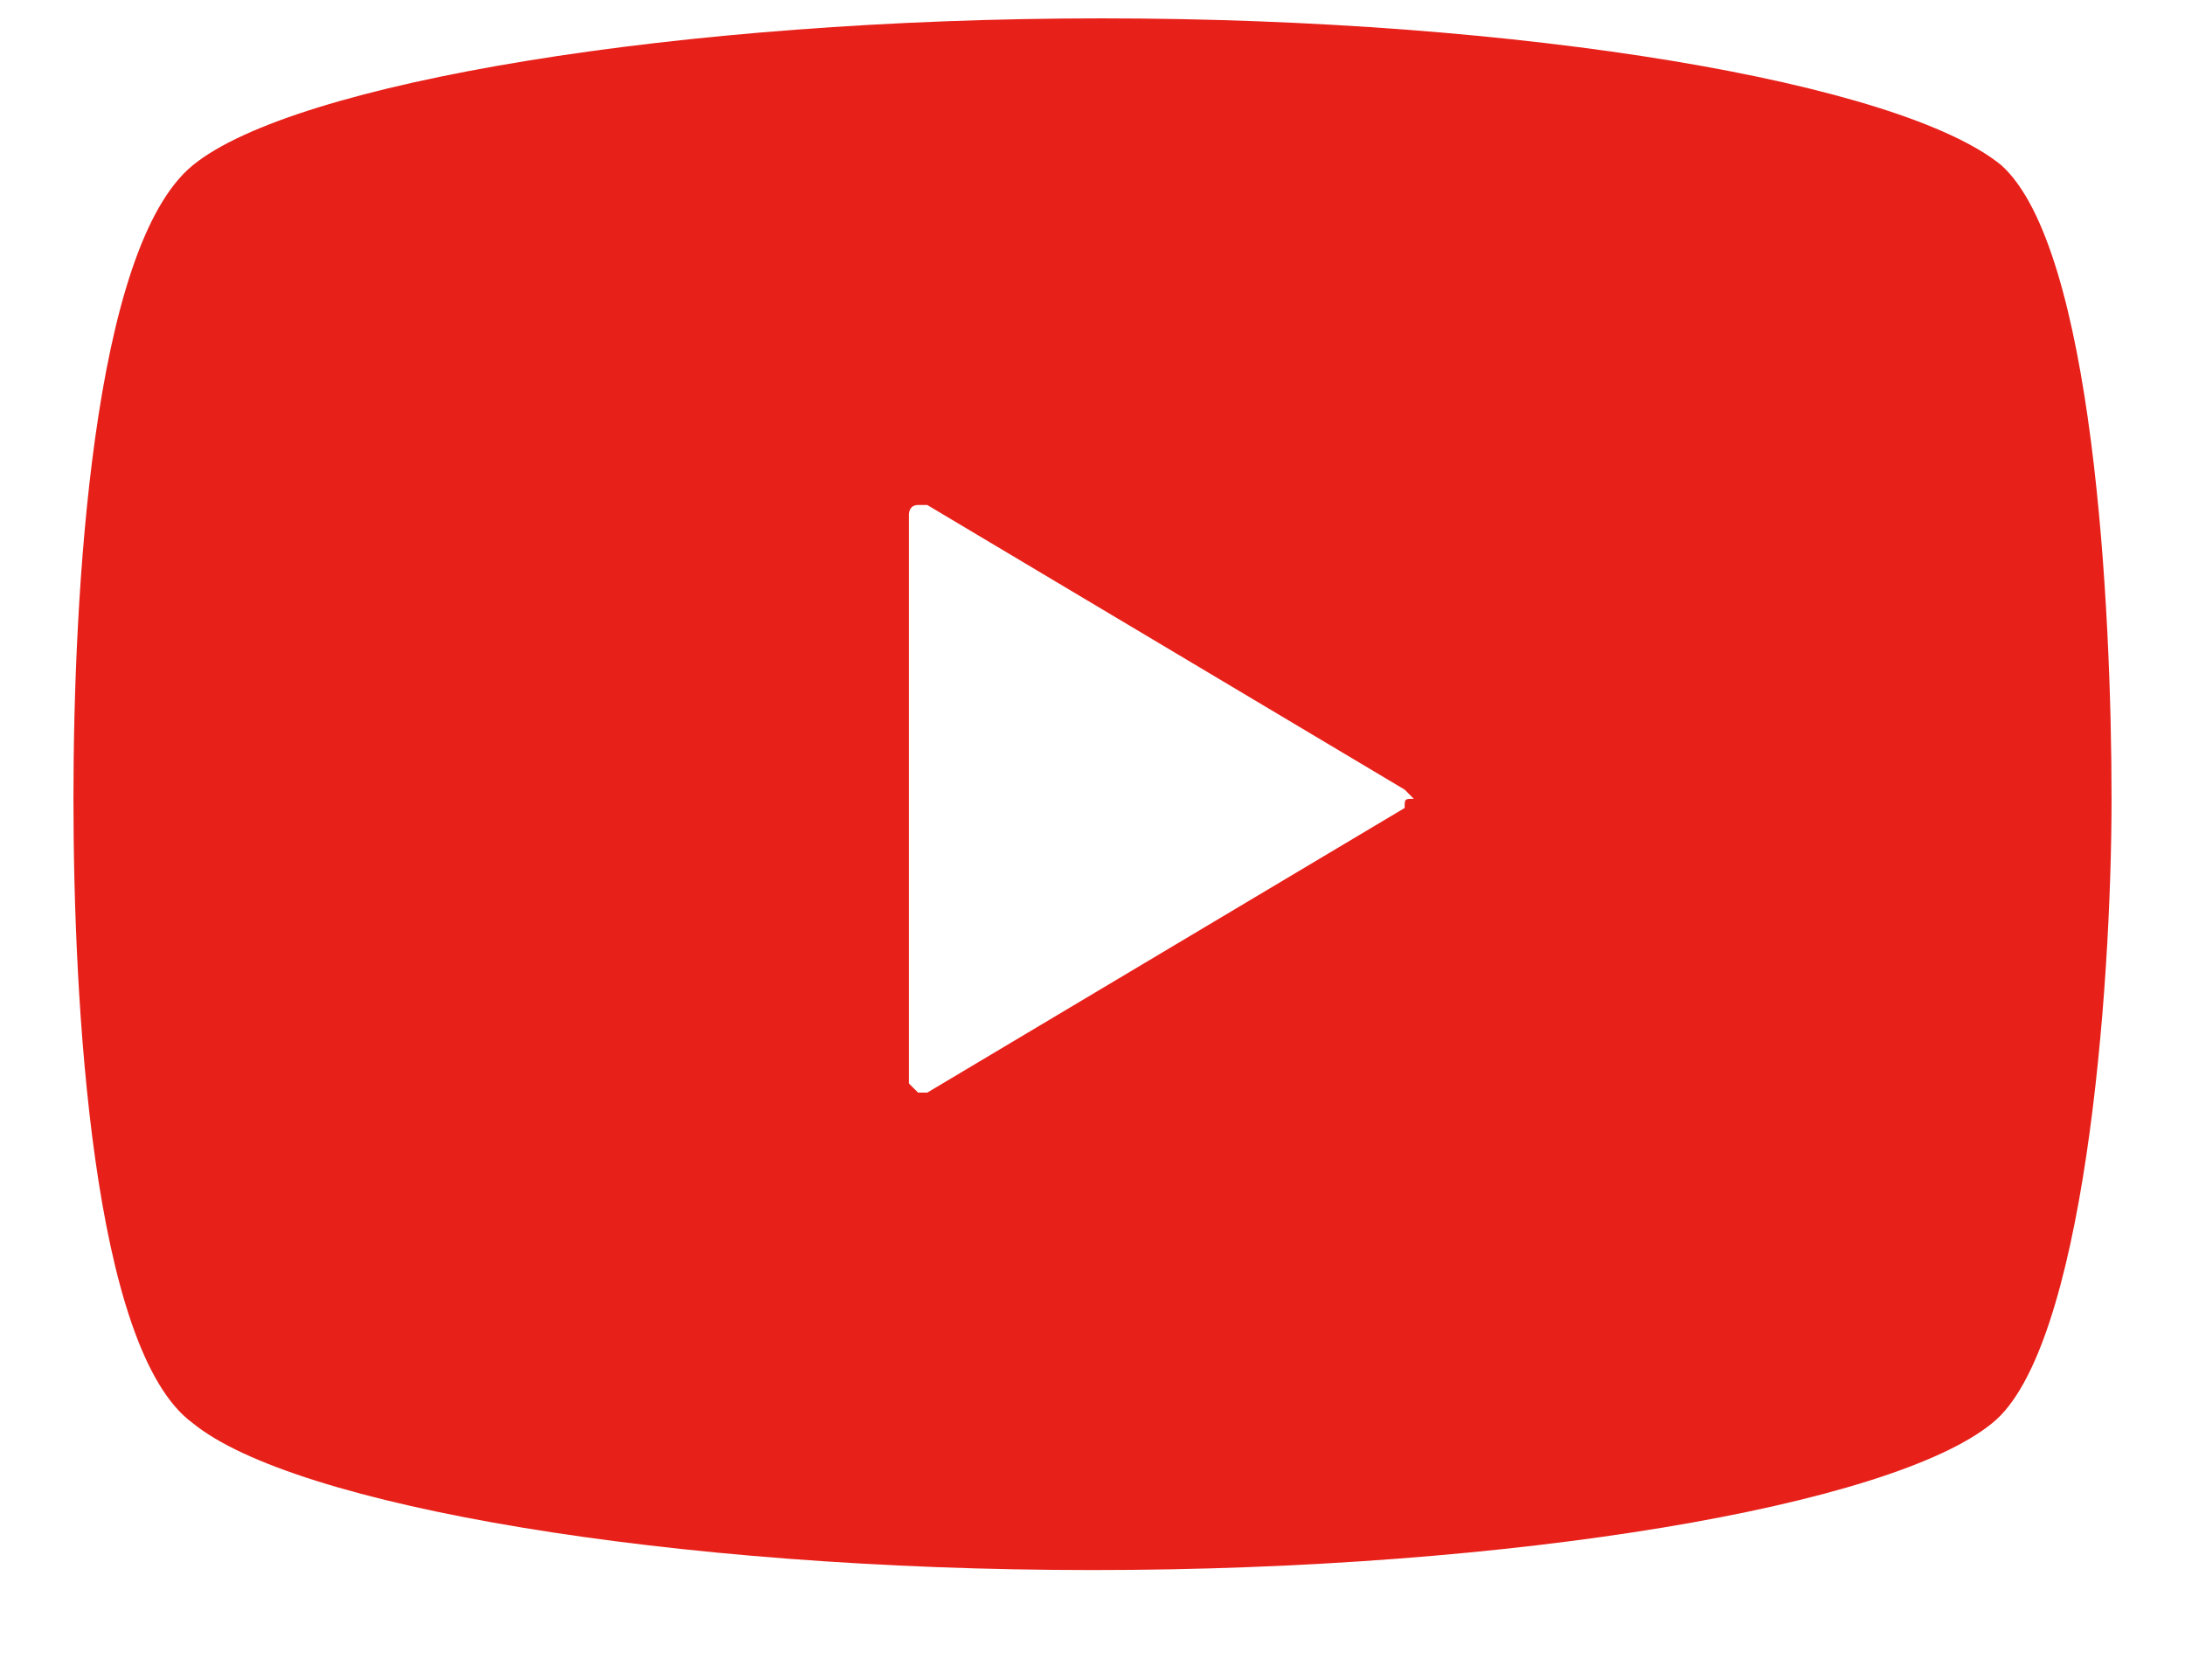<?xml version="1.0" encoding="utf-8"?>
<!-- Generator: Adobe Illustrator 24.1.0, SVG Export Plug-In . SVG Version: 6.00 Build 0)  -->
<svg version="1.1" id="レイヤー_1" xmlns="http://www.w3.org/2000/svg" xmlns:xlink="http://www.w3.org/1999/xlink" x="0px"
	 y="0px" viewBox="0 0 23.8 18.3" style="enable-background:new 0 0 23.8 18.3;" xml:space="preserve">
<style type="text/css">
	.st0{fill:#E7211A;}
</style>
<path class="st0" d="M21.8,1.8c-1.1-0.9-5.2-1.6-9.8-1.6S3.2,0.9,2.1,1.8C1,2.7,0.8,6.5,0.8,8.7s0.2,6,1.3,6.8
	c1.1,0.9,5.2,1.6,9.8,1.6s8.7-0.7,9.8-1.6c1-0.8,1.3-4.7,1.3-6.8S22.8,2.7,21.8,1.8z M15.3,8.8l-5.2,3.1c0,0-0.1,0-0.1,0
	s-0.1-0.1-0.1-0.1V8.7V5.6c0,0,0-0.1,0.1-0.1s0.1,0,0.1,0l5.2,3.1c0,0,0.1,0.1,0.1,0.1C15.3,8.7,15.3,8.7,15.3,8.8z"/>
</svg>
